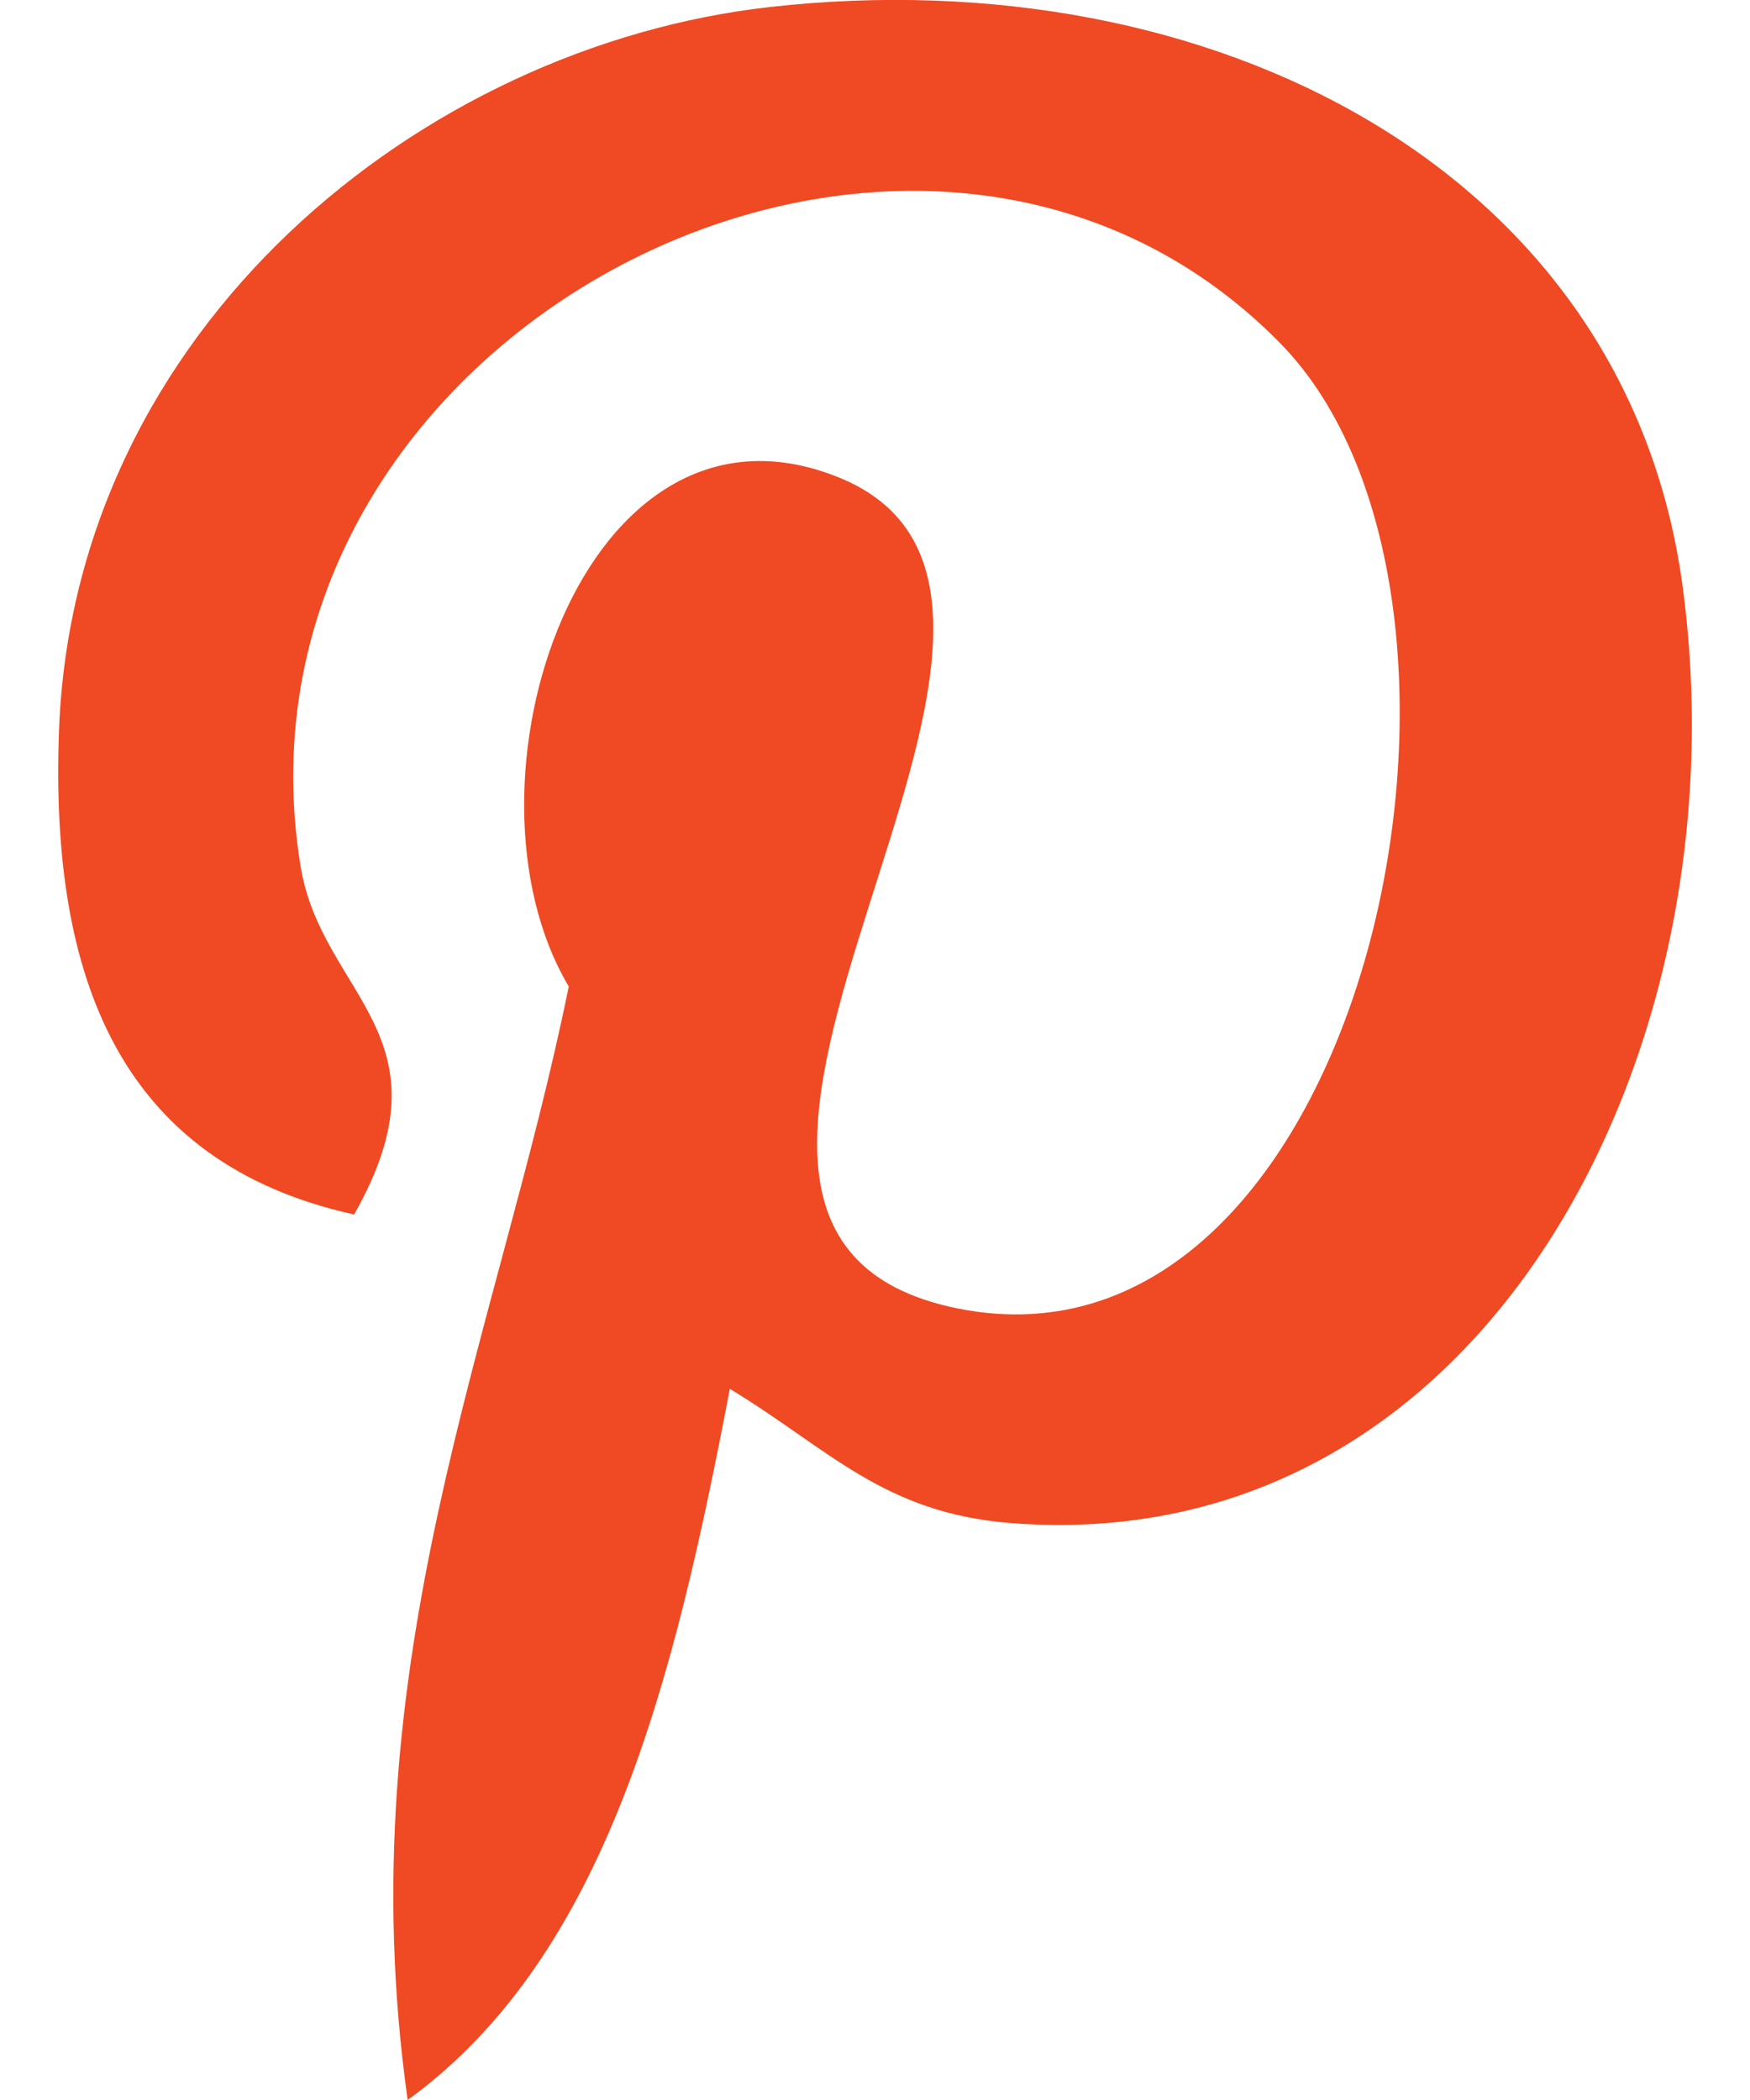 <svg width="20" height="24" viewBox="0 0 20 24" fill="none" xmlns="http://www.w3.org/2000/svg">
<path d="M8.341 15.872C7.709 19.177 6.94 22.345 4.659 24C3.956 19.006 5.692 15.256 6.5 11.274C5.123 8.958 6.665 4.3 9.566 5.448C13.136 6.859 6.475 14.054 10.946 14.954C15.615 15.892 17.52 6.854 14.625 3.916C10.443 -0.33 2.45 3.816 3.434 9.894C3.673 11.38 5.207 11.83 4.047 13.88C1.37 13.288 0.571 11.176 0.674 8.36C0.839 3.752 4.813 0.528 8.799 0.08C13.84 -0.485 18.572 1.932 19.226 6.673C19.961 12.026 16.951 17.825 11.559 17.407C10.097 17.293 9.485 16.568 8.341 15.872Z" fill="#EF4A23"/>
</svg>
